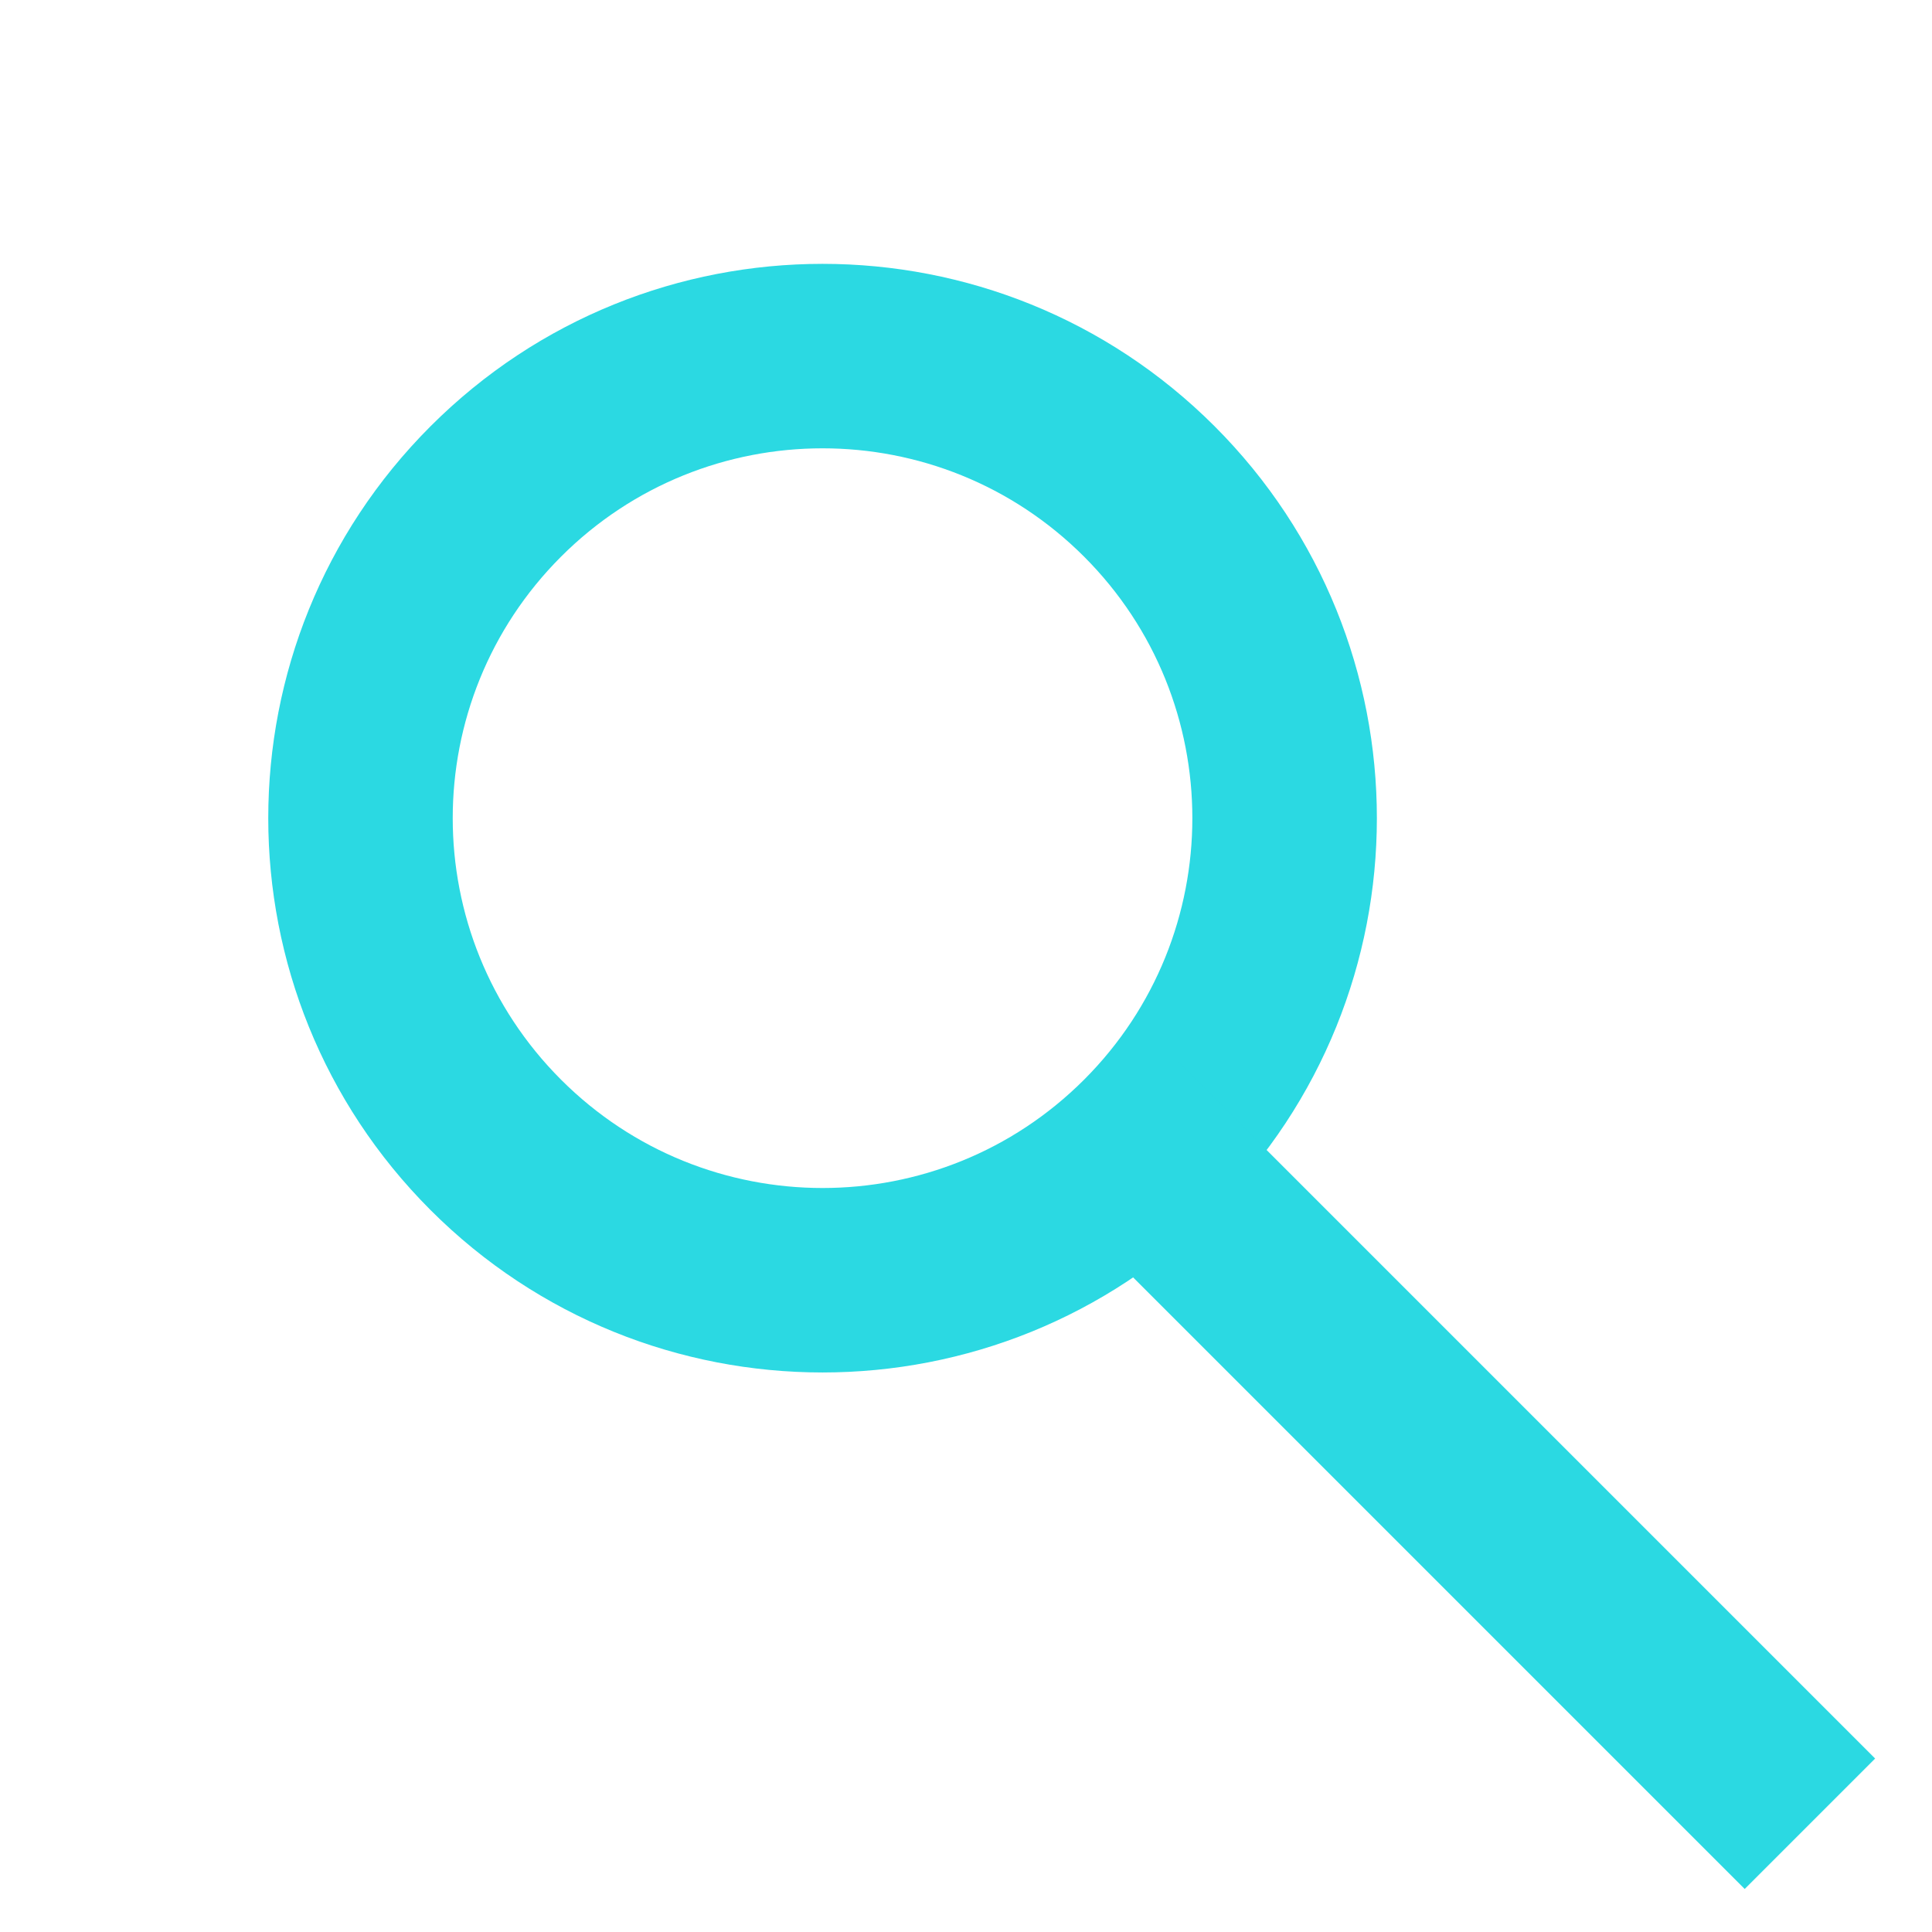 <svg width="25" height="25" viewBox="0 0 25 25" fill="none" xmlns="http://www.w3.org/2000/svg">
<path fill-rule="evenodd" clip-rule="evenodd" d="M14.028 13.971C15.896 12.102 15.896 9.072 14.028 7.203C12.159 5.334 9.129 5.334 7.26 7.203C5.391 9.072 5.391 12.102 7.26 13.971C9.129 15.84 12.159 15.84 14.028 13.971ZM15.716 15.659C18.517 12.857 18.517 8.316 15.716 5.515C12.914 2.714 8.373 2.714 5.572 5.515C2.771 8.316 2.771 12.857 5.572 15.659C8.373 18.46 12.914 18.46 15.716 15.659Z" fill="#2BD9E2"/>
<rect x="13.56" y="15.427" width="2.387" height="12.751" transform="rotate(-45 13.56 15.427)" fill="#2BD9E2"/>
</svg>
